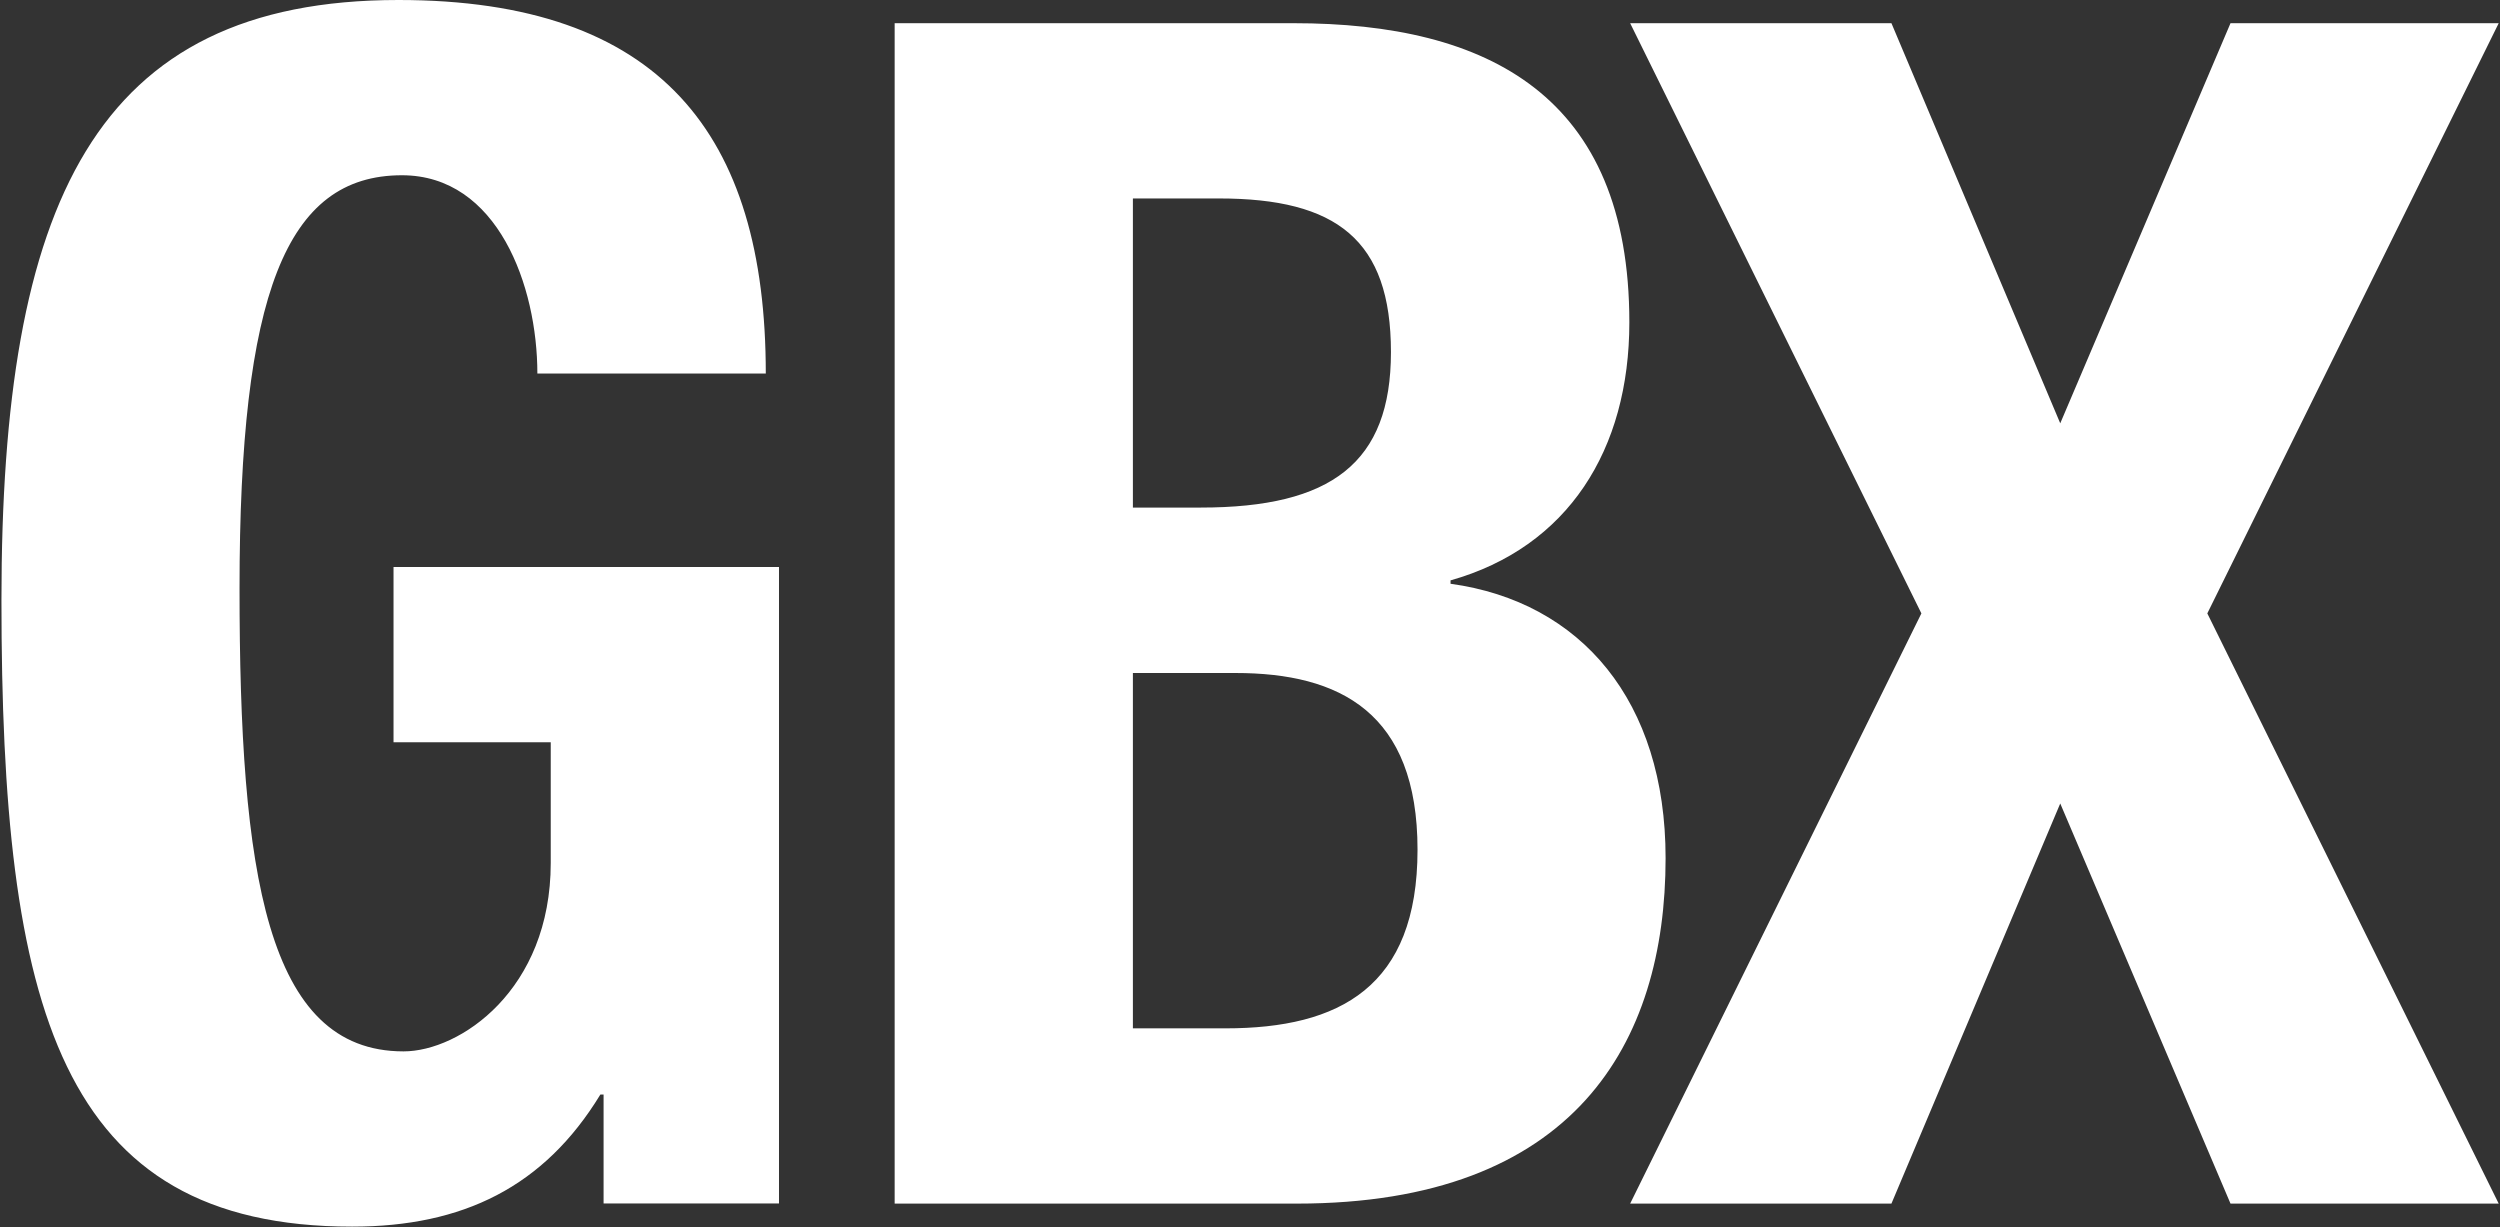 <svg version="1.2" xmlns="http://www.w3.org/2000/svg" viewBox="0 0 1552 762" width="1552" height="762">
	<rect x="0" y="0" width="1552" height="762" fill="#333333" stroke="none"/>
	<title>GBX-svg</title>
	<style>
		.s0 { fill: #ffffff } 
	</style>
	<g id="Page 1">
		<path id="Path 29" fill-rule="evenodd" class="s0" d="m1370.3 380.8l180.9 366.4h-166.5l-105.7-248.4-104.8 248.4h-162.2l180.8-366.4-180.8-366.4h162.2l104.8 248.4 105.7-248.4h166.5zm-814.9-366.4h247.6c121.1 0 208.5 45.2 208.5 185.7 0 79.1-38.1 139.6-111 160.2v2.1c81.1 11.2 133.5 72.8 133.5 170.3 0 114.9-56.5 214.5-229 214.5h-249.6zm147.9 300.7h42.1c81.1 0 118.1-27.7 118.1-96.5 0-69.8-33.8-95.4-106.8-95.4h-53.4zm0 323.3h57.5c70.9 0 119.2-25.7 119.2-110.9 0-85.2-48.3-109.7-113-109.7h-63.7zm-369.7-406.5c0-54.3-24.6-123.1-84.1-123.1-72 0-100.8 73.9-100.8 256.5 0 176.6 16.6 287.4 101.8 287.4 34.9 0 91.4-38 91.4-117v-74.9h-97.6v-108.8h239.3v395.1h-108.9v-67.6h-2c-34.9 57.3-85.3 82-154.1 82-181.8 0-217.7-135.5-217.7-389 0-246.3 57.5-372.5 246.5-372.5 162.3 0 228 83.1 228 231.9z"/>
	</g>
</svg>